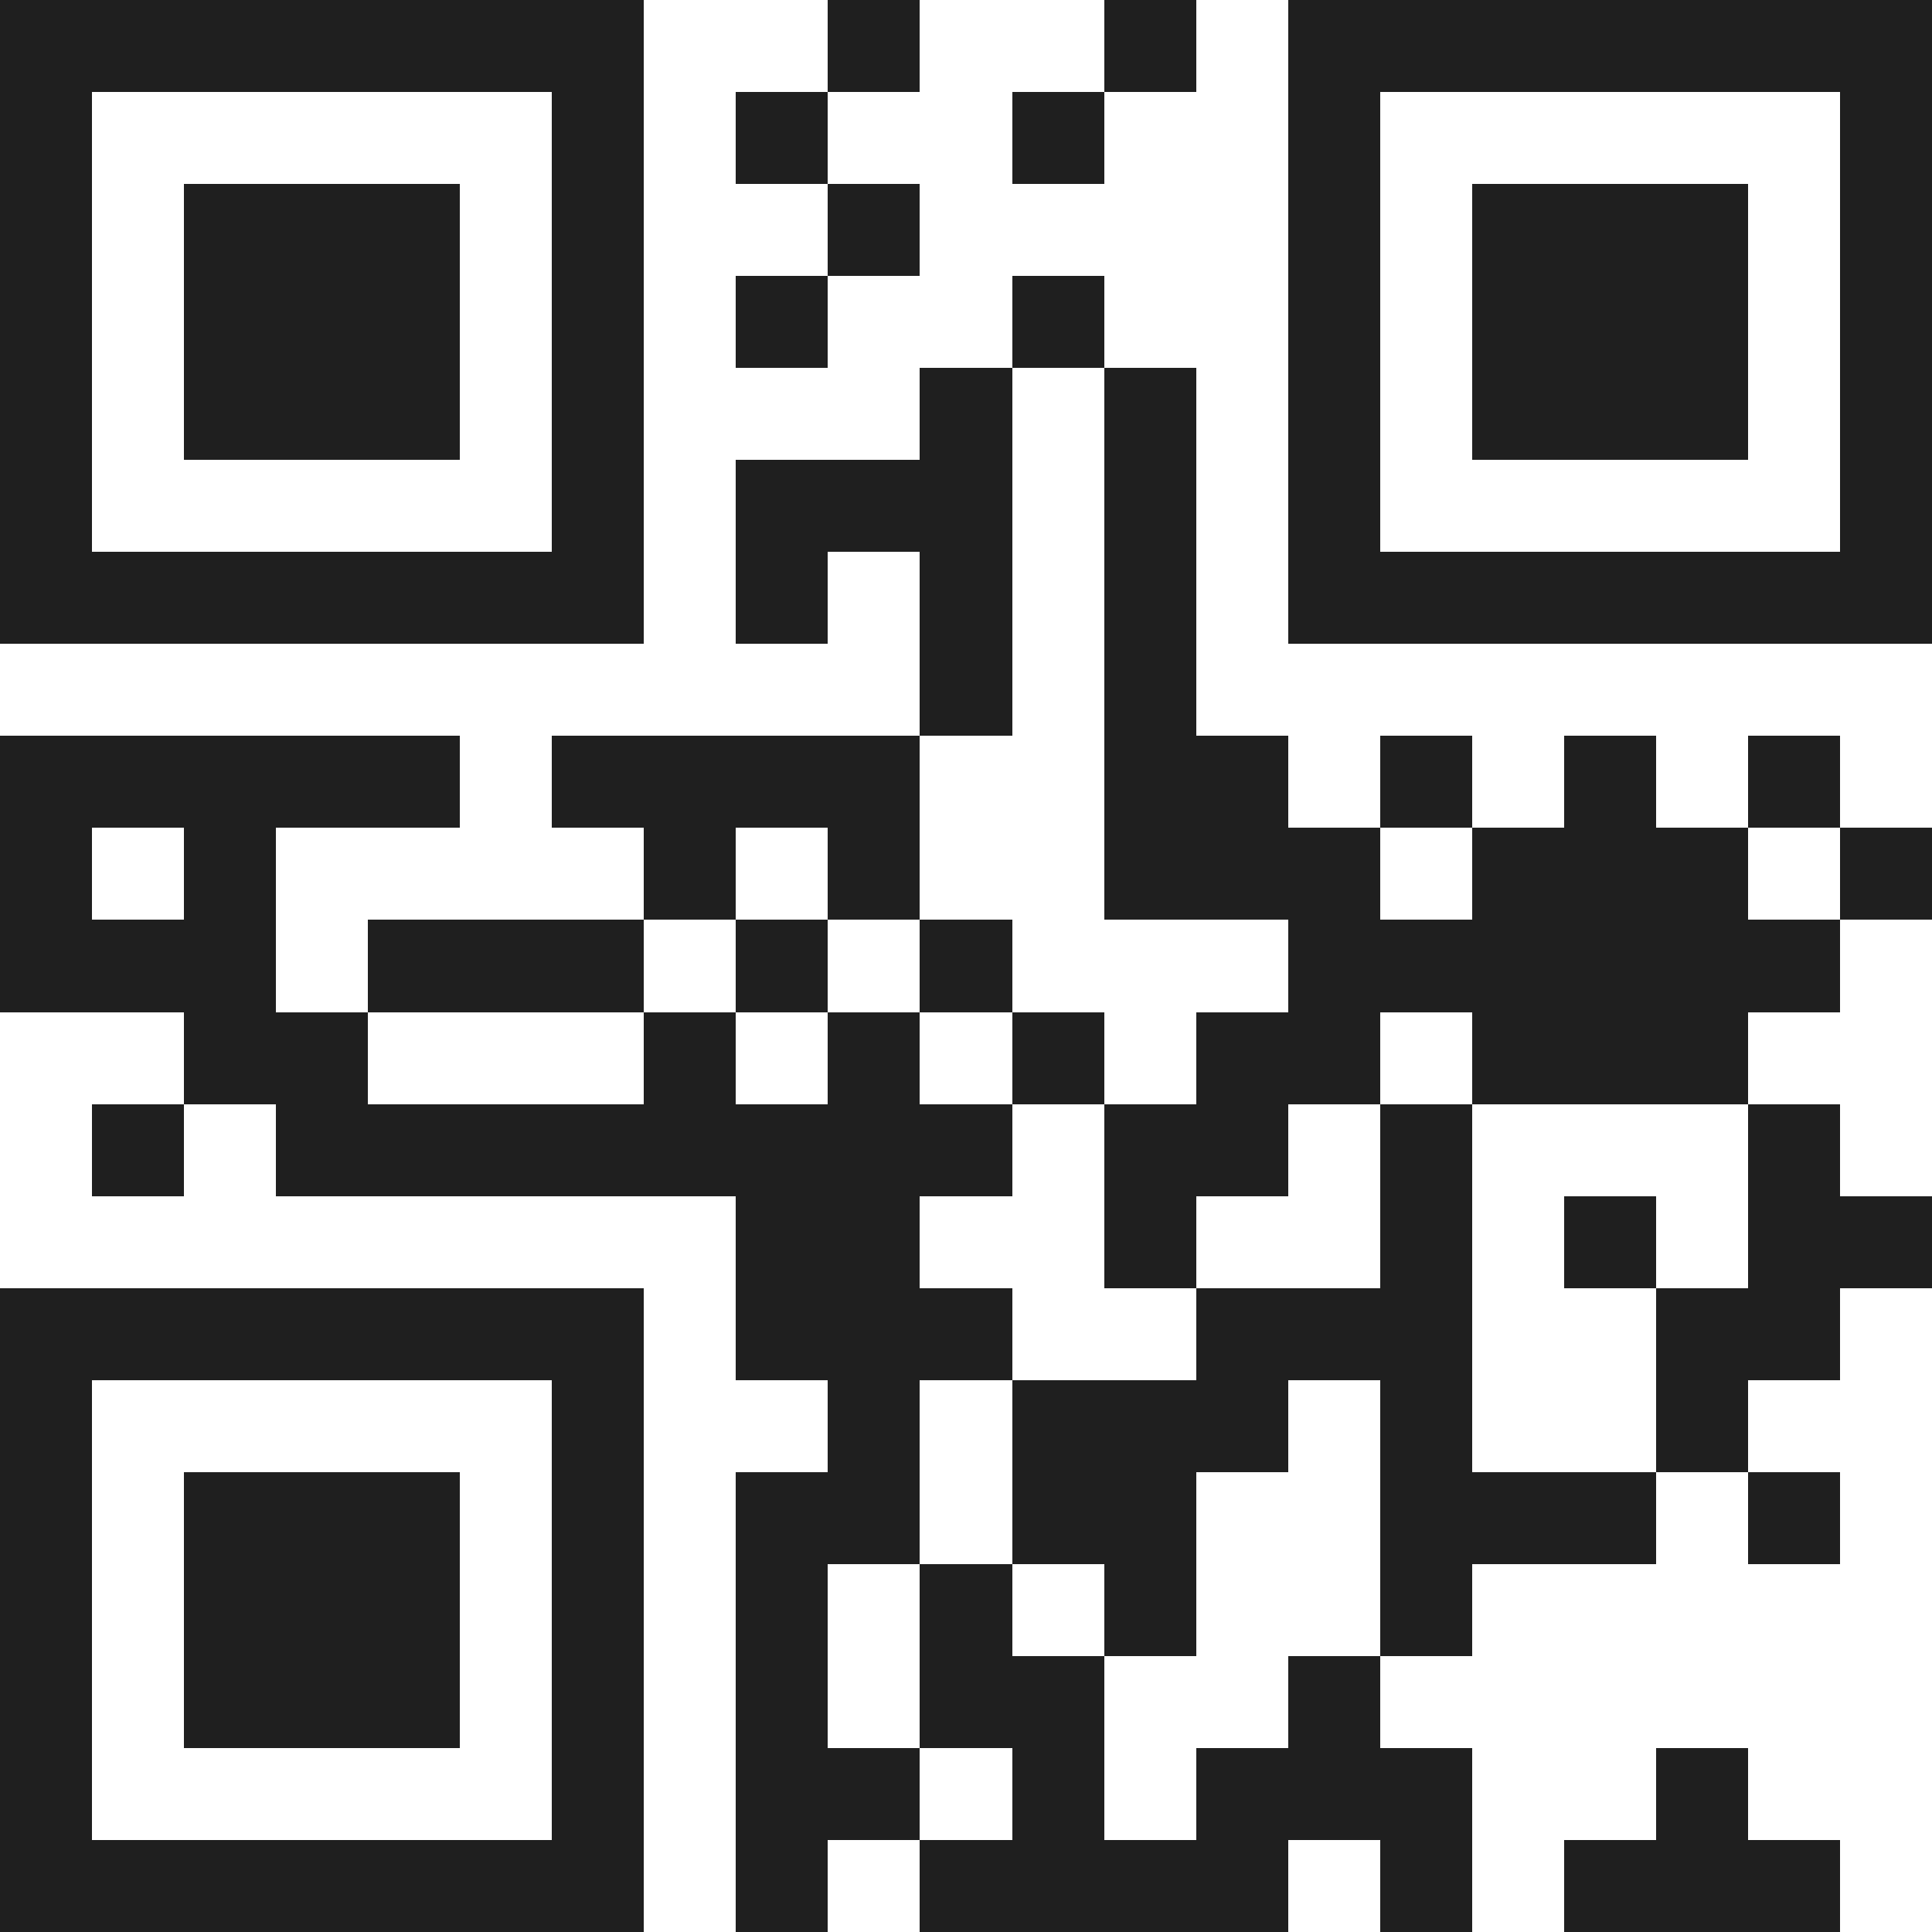 <svg xmlns="http://www.w3.org/2000/svg" viewBox="0 0 21 21" shape-rendering="crispEdges"><path fill="#ffffff" d="M0 0h21v21H0z"/><path stroke="#1f1f1f" d="M0 0.5h7m2 0h1m2 0h1m1 0h7M0 1.5h1m5 0h1m1 0h1m2 0h1m2 0h1m5 0h1M0 2.5h1m1 0h3m1 0h1m2 0h1m4 0h1m1 0h3m1 0h1M0 3.5h1m1 0h3m1 0h1m1 0h1m2 0h1m2 0h1m1 0h3m1 0h1M0 4.5h1m1 0h3m1 0h1m3 0h1m1 0h1m1 0h1m1 0h3m1 0h1M0 5.5h1m5 0h1m1 0h3m1 0h1m1 0h1m5 0h1M0 6.5h7m1 0h1m1 0h1m1 0h1m1 0h7M10 7.5h1m1 0h1M0 8.5h5m1 0h4m2 0h2m1 0h1m1 0h1m1 0h1M0 9.5h1m1 0h1m4 0h1m1 0h1m2 0h3m1 0h3m1 0h1M0 10.5h3m1 0h3m1 0h1m1 0h1m3 0h6M2 11.5h2m3 0h1m1 0h1m1 0h1m1 0h2m1 0h3M1 12.5h1m1 0h8m1 0h2m1 0h1m3 0h1M8 13.5h2m2 0h1m2 0h1m1 0h1m1 0h2M0 14.5h7m1 0h3m2 0h3m2 0h2M0 15.5h1m5 0h1m2 0h1m1 0h3m1 0h1m2 0h1M0 16.5h1m1 0h3m1 0h1m1 0h2m1 0h2m2 0h3m1 0h1M0 17.5h1m1 0h3m1 0h1m1 0h1m1 0h1m1 0h1m2 0h1M0 18.5h1m1 0h3m1 0h1m1 0h1m1 0h2m2 0h1M0 19.5h1m5 0h1m1 0h2m1 0h1m1 0h3m2 0h1M0 20.5h7m1 0h1m1 0h4m1 0h1m1 0h3"/></svg>
